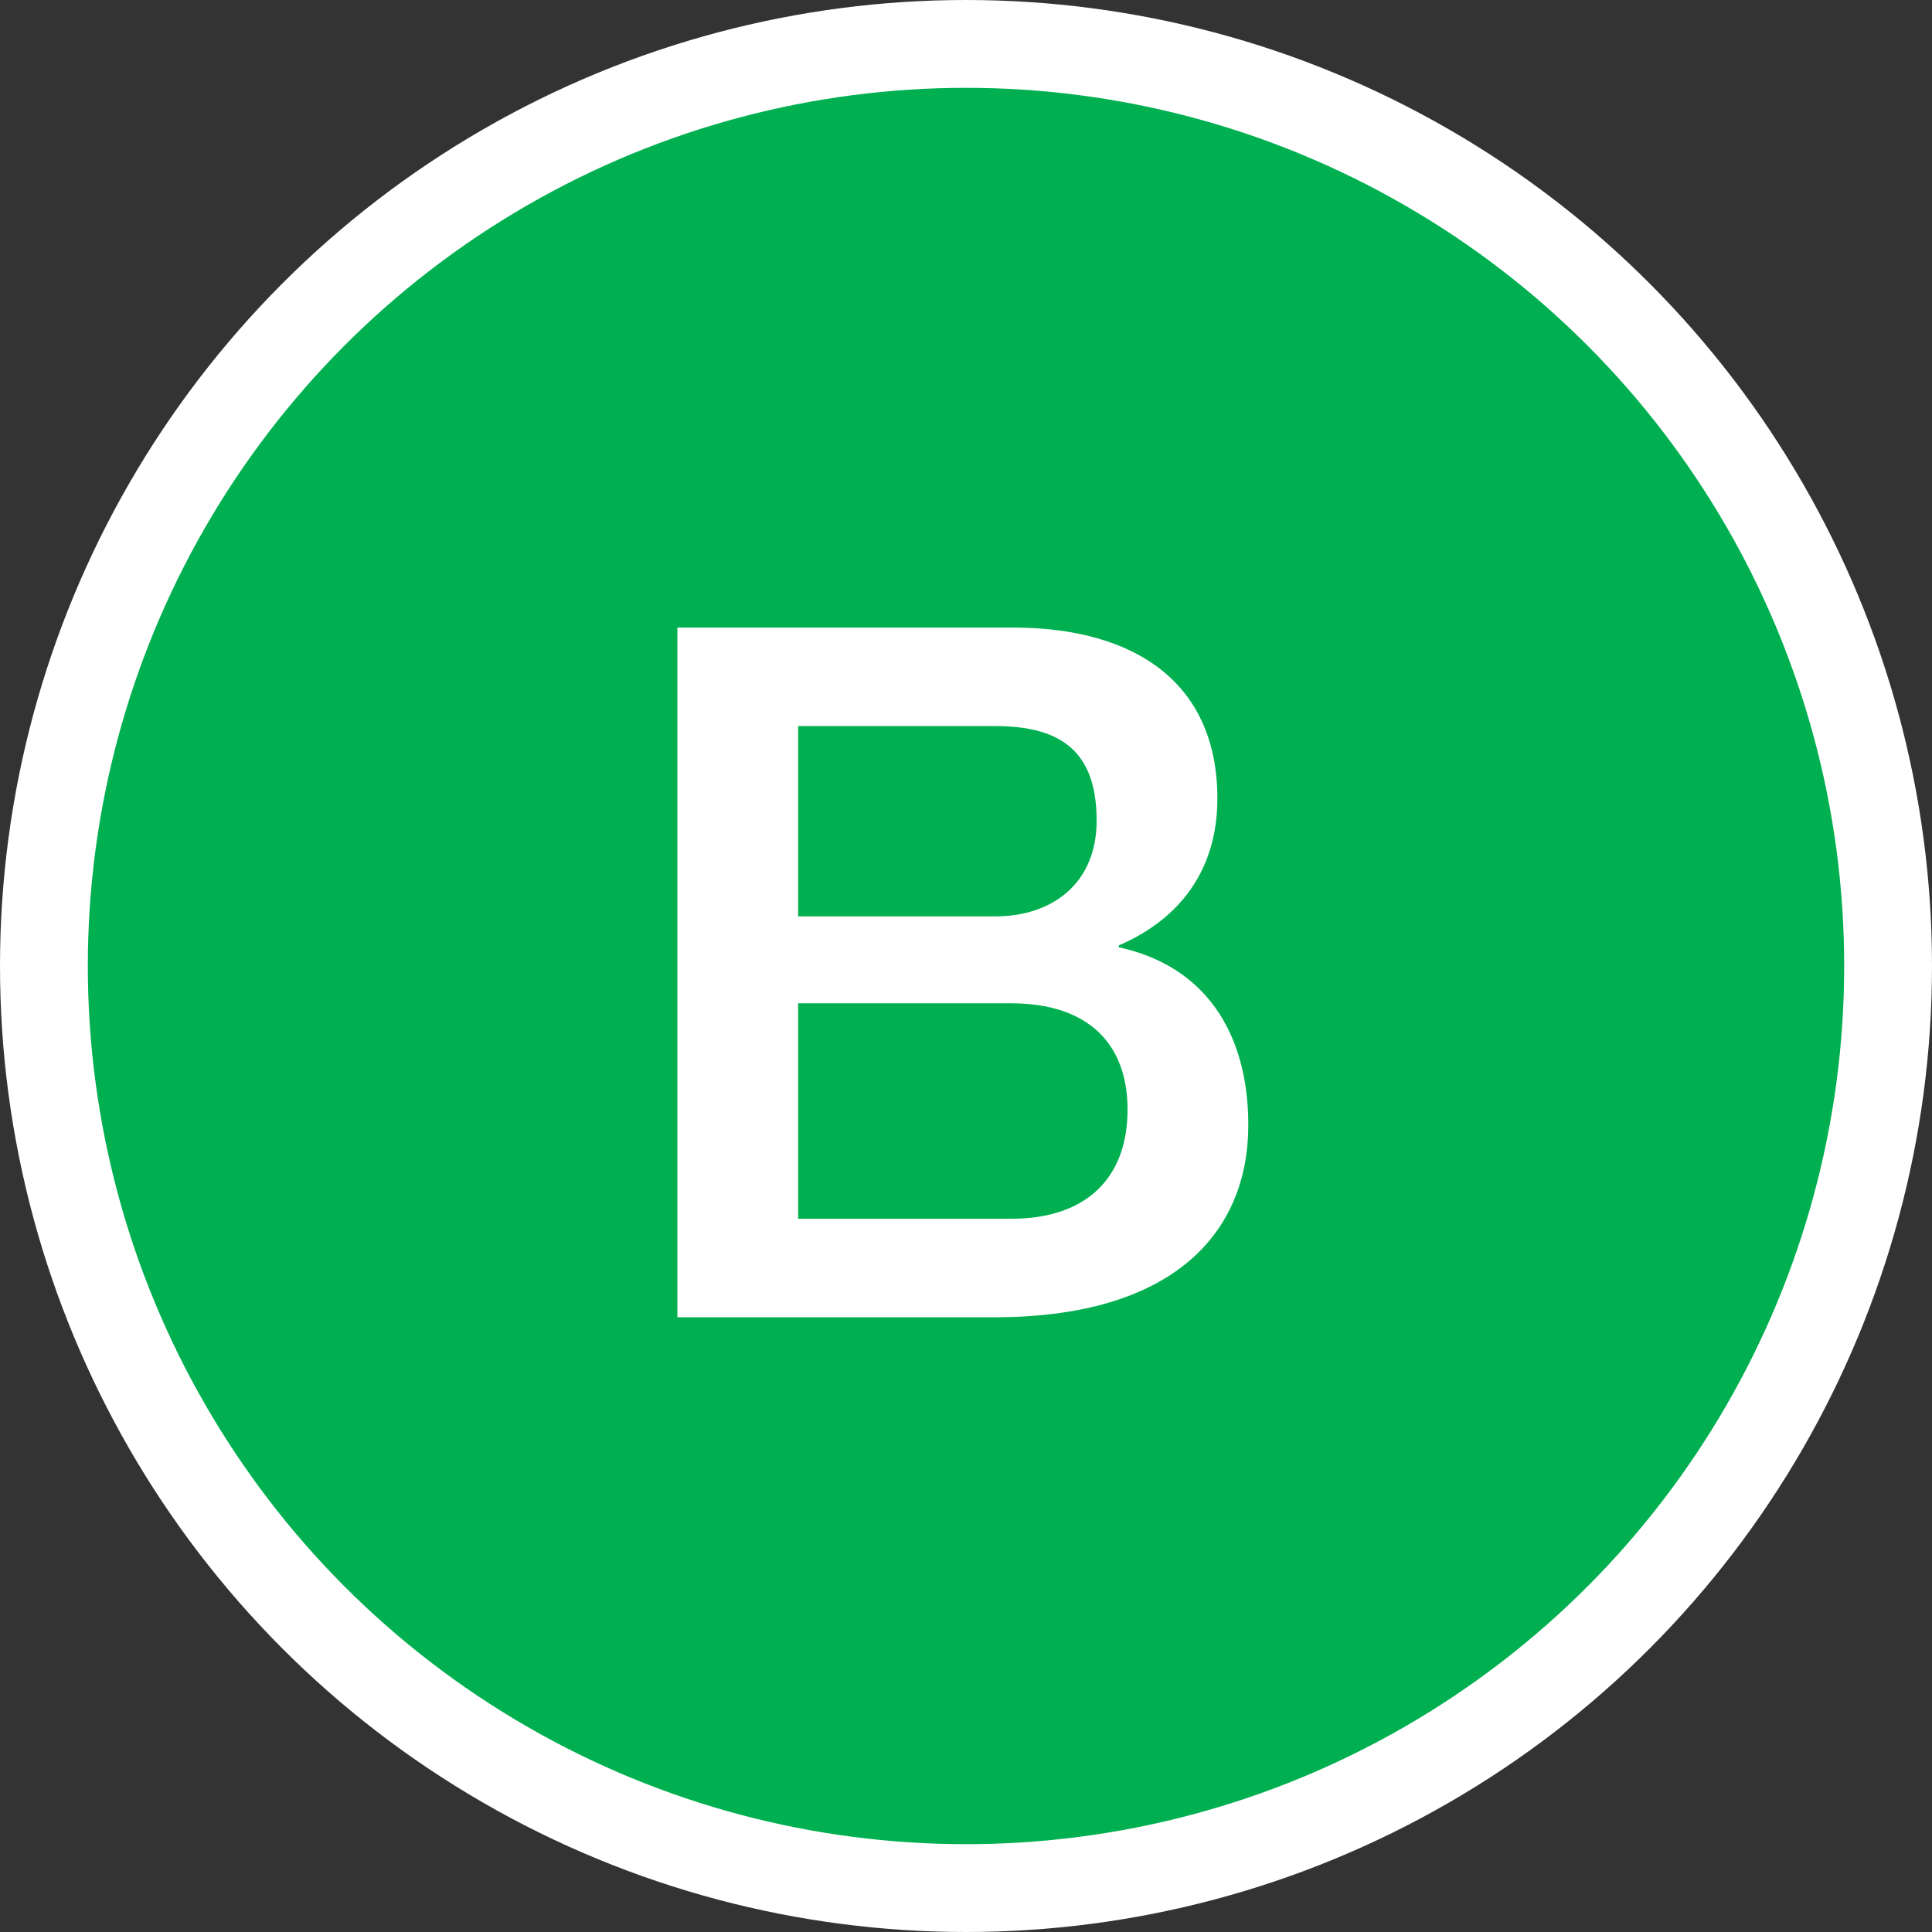 <svg width="44" height="44" viewBox="0 0 44 44" fill="none" xmlns="http://www.w3.org/2000/svg">
<rect x="0" y="0" width="44" height="44" fill="#333333" stroke="none"/>
<circle cx="22" cy="22" r="21" fill="#00B050" stroke="white" stroke-width="2"/>
<path d="M18.177 16.536V20.87H22.665C23.985 20.87 24.975 20.1 24.975 18.692C24.975 17.108 24.161 16.536 22.665 16.536H18.177ZM15.427 30V14.292H23.061C25.877 14.292 27.725 15.568 27.725 18.186C27.725 19.77 26.911 20.914 25.481 21.53V21.574C27.417 21.992 28.429 23.488 28.429 25.622C28.429 28.086 26.713 30 22.643 30H15.427ZM18.177 22.85V27.756H23.039C24.711 27.756 25.679 26.854 25.679 25.27C25.679 23.708 24.711 22.85 23.039 22.85H18.177Z" fill="white"/>
</svg>
